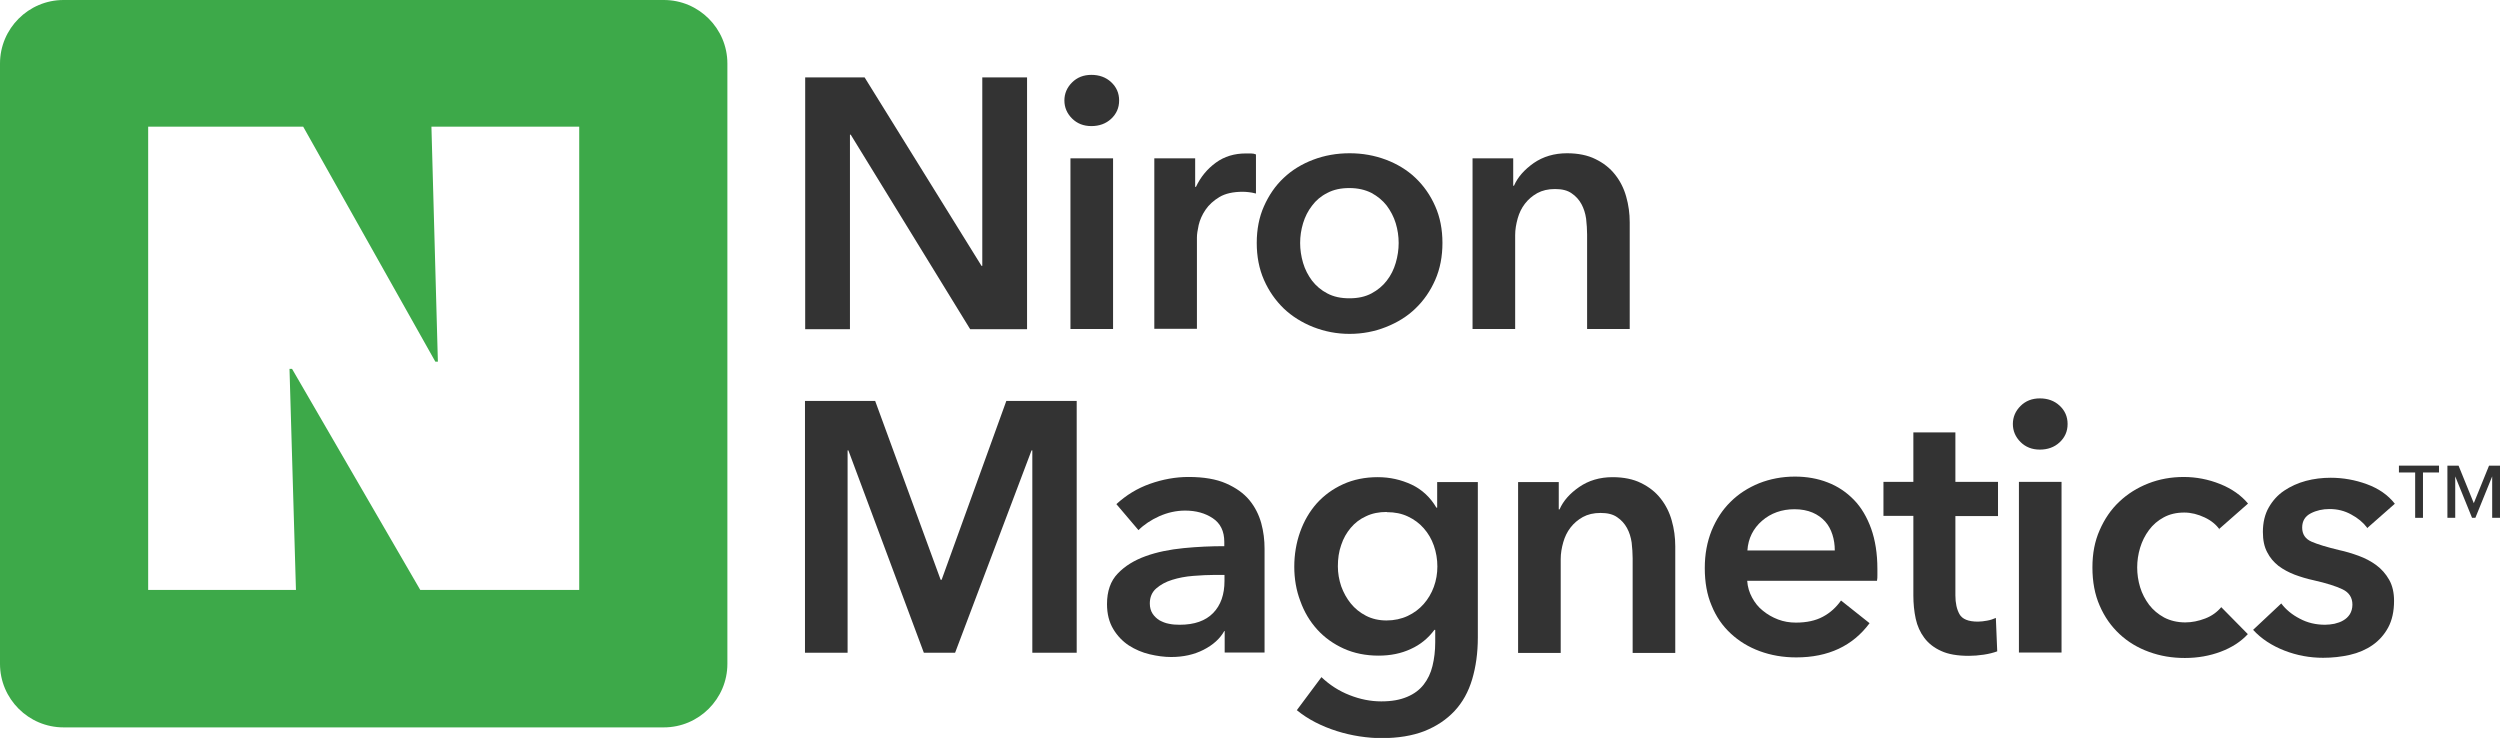 <svg xmlns="http://www.w3.org/2000/svg" id="Layer_2" data-name="Layer 2" viewBox="0 0 127.89 37.75"><defs><style> .cls-1 { fill: #3da949; } .cls-1, .cls-2 { stroke-width: 0px; } .cls-2 { fill: #333; } </style></defs><g id="Layer_1-2" data-name="Layer 1"><g><g><g><path class="cls-2" d="m41.19,3.96h3.04l5.98,9.64h.04V3.96h2.29v12.88h-2.91l-6.11-9.95h-.04v9.95h-2.29V3.96Z"></path><path class="cls-2" d="m54.45,5.14c0-.35.13-.66.39-.92s.59-.39.99-.39.74.12,1.01.37c.27.25.41.56.41.94s-.14.69-.41.94c-.27.25-.61.37-1.01.37s-.73-.13-.99-.39c-.26-.26-.39-.57-.39-.92Zm.31,2.96h2.18v8.73h-2.18v-8.73Z"></path><path class="cls-2" d="m59.05,8.1h2.09v1.46h.04c.24-.51.58-.92,1.02-1.24.44-.32.95-.47,1.53-.47.08,0,.18,0,.27,0,.1,0,.18.02.25.05v2c-.15-.04-.27-.06-.37-.07-.1-.01-.2-.02-.3-.02-.5,0-.9.09-1.2.27-.3.18-.54.4-.71.65-.17.25-.29.52-.35.78-.06.27-.09.48-.09.64v4.67h-2.18v-8.73Z"></path><path class="cls-2" d="m64.29,12.43c0-.69.12-1.32.37-1.88.25-.56.58-1.05,1.01-1.45.42-.4.93-.71,1.51-.93.58-.22,1.2-.33,1.86-.33s1.27.11,1.86.33c.58.22,1.09.53,1.51.93.42.4.76.88,1.01,1.45.25.56.37,1.19.37,1.88s-.12,1.32-.37,1.89c-.25.57-.59,1.06-1.01,1.46-.42.41-.93.72-1.51.95-.58.23-1.2.35-1.86.35s-1.27-.12-1.86-.35c-.58-.23-1.09-.55-1.51-.95-.42-.41-.76-.89-1.01-1.46-.25-.57-.37-1.2-.37-1.89Zm2.22,0c0,.34.05.68.15,1.02.1.34.26.64.46.91.21.27.47.49.78.65.32.17.69.25,1.13.25s.81-.08,1.13-.25c.32-.17.58-.39.78-.65.21-.27.36-.57.46-.91.1-.34.15-.68.15-1.02s-.05-.68-.15-1.01c-.1-.33-.26-.63-.46-.9-.21-.27-.47-.48-.78-.65-.32-.16-.69-.25-1.13-.25s-.81.08-1.13.25c-.32.16-.58.38-.78.65-.21.27-.36.57-.46.9-.1.33-.15.67-.15,1.01Z"></path><path class="cls-2" d="m75.34,8.1h2.07v1.4h.04c.19-.44.53-.82,1.01-1.16.48-.33,1.05-.5,1.7-.5.57,0,1.06.1,1.46.3.41.2.74.46,1,.79.26.33.45.7.57,1.13.12.42.18.86.18,1.31v5.46h-2.18v-4.84c0-.25-.02-.52-.05-.8-.04-.28-.12-.53-.24-.75-.12-.22-.29-.41-.5-.55-.21-.15-.49-.22-.85-.22s-.65.07-.91.21c-.25.14-.46.32-.63.54s-.29.47-.37.75c-.08.29-.13.57-.13.86v4.8h-2.18v-8.73Z"></path><path class="cls-2" d="m41.19,20.51h3.58l3.35,9.15h.05l3.31-9.15h3.6v12.88h-2.27v-10.35h-.04l-3.91,10.35h-1.6l-3.86-10.35h-.04v10.35h-2.18v-12.88Z"></path><path class="cls-2" d="m62.68,32.28h-.05c-.22.39-.57.71-1.06.96-.49.25-1.04.37-1.66.37-.35,0-.72-.05-1.1-.14s-.73-.24-1.06-.45c-.32-.21-.59-.49-.8-.84-.21-.35-.32-.77-.32-1.28,0-.65.18-1.18.55-1.56.37-.39.85-.68,1.43-.89.58-.21,1.23-.34,1.94-.41.71-.07,1.4-.1,2.08-.1v-.22c0-.55-.2-.95-.59-1.21-.39-.26-.86-.39-1.41-.39-.46,0-.9.1-1.33.29-.42.19-.78.43-1.06.71l-1.13-1.33c.5-.46,1.07-.81,1.72-1.04.65-.23,1.31-.35,1.97-.35.78,0,1.42.11,1.92.33.5.22.9.5,1.19.85.29.35.49.75.61,1.18.12.44.17.87.17,1.31v5.31h-2.04v-1.11Zm-.04-2.87h-.49c-.35,0-.72.02-1.11.05-.39.03-.75.1-1.07.2-.33.1-.6.25-.82.44-.22.19-.33.45-.33.77,0,.21.05.38.14.52.09.14.21.25.35.34.15.08.31.15.49.18.18.04.36.05.55.05.75,0,1.32-.2,1.71-.6.39-.4.58-.95.58-1.64v-.31Z"></path><path class="cls-2" d="m75.6,24.66v7.95c0,.79-.1,1.5-.29,2.14-.19.64-.49,1.18-.9,1.62-.41.44-.92.78-1.54,1.03-.62.24-1.35.36-2.2.36-.35,0-.72-.03-1.12-.09-.39-.06-.78-.15-1.16-.27-.38-.12-.75-.27-1.1-.45-.35-.18-.67-.39-.95-.62l1.26-1.69c.42.4.9.71,1.44.92.53.21,1.07.32,1.62.32s.96-.08,1.32-.23c.36-.15.64-.36.85-.63.21-.27.36-.58.45-.95.09-.37.14-.77.14-1.21v-.64h-.04c-.32.43-.72.76-1.21.98-.49.23-1.04.34-1.65.34-.65,0-1.25-.12-1.78-.36-.53-.24-.99-.57-1.36-.98-.37-.41-.66-.89-.86-1.45-.21-.55-.31-1.14-.31-1.76s.1-1.22.3-1.78c.2-.56.48-1.04.85-1.46.37-.41.82-.74,1.35-.98.53-.24,1.12-.36,1.77-.36.62,0,1.19.13,1.73.38.53.25.96.65,1.27,1.18h.04v-1.31h2.07Zm-4.66,1.53c-.4,0-.75.07-1.06.22-.31.14-.57.34-.78.59-.21.25-.38.54-.49.88-.12.34-.17.7-.17,1.09,0,.35.06.69.17,1.02.12.33.28.62.49.88.21.26.47.47.78.63.31.16.66.24,1.05.24s.76-.08,1.08-.23c.32-.15.59-.35.82-.61.22-.25.4-.55.52-.88.12-.33.18-.68.18-1.04s-.06-.73-.18-1.07c-.12-.34-.29-.63-.52-.89-.22-.25-.49-.45-.81-.6-.32-.15-.67-.22-1.07-.22Z"></path><path class="cls-2" d="m77.67,24.66h2.07v1.4h.04c.19-.44.53-.82,1.01-1.15.48-.33,1.05-.5,1.7-.5.57,0,1.06.1,1.46.3.41.2.74.46,1,.79.26.33.45.7.57,1.13.12.42.18.86.18,1.31v5.46h-2.18v-4.84c0-.25-.02-.52-.05-.8-.04-.28-.12-.53-.24-.75-.12-.22-.29-.41-.5-.55-.21-.15-.49-.22-.85-.22s-.65.07-.91.21c-.25.14-.46.32-.63.54s-.29.47-.37.75c-.08.28-.13.57-.13.86v4.8h-2.18v-8.73Z"></path><path class="cls-2" d="m96.04,29.13v.29c0,.1,0,.19-.02.29h-6.64c.02.32.11.6.25.86.14.26.32.49.55.67.23.19.49.34.78.45.29.11.59.16.91.16.55,0,1.01-.1,1.38-.3.38-.2.68-.48.93-.83l1.46,1.16c-.86,1.16-2.11,1.75-3.75,1.75-.68,0-1.3-.11-1.87-.32-.57-.21-1.06-.51-1.48-.9-.42-.39-.75-.86-.98-1.43-.24-.56-.35-1.2-.35-1.92s.12-1.34.35-1.92c.24-.58.56-1.07.97-1.47.41-.41.9-.72,1.46-.95.56-.22,1.17-.34,1.83-.34.61,0,1.17.1,1.68.3.52.2.96.5,1.34.89.38.39.67.89.88,1.47.21.59.32,1.28.32,2.06Zm-2.18-.98c0-.28-.04-.55-.12-.8-.08-.25-.2-.48-.37-.67-.17-.19-.39-.35-.65-.46-.26-.11-.57-.17-.92-.17-.65,0-1.21.2-1.66.59-.45.39-.71.9-.75,1.52h4.47Z"></path><path class="cls-2" d="m96.35,26.4v-1.75h1.53v-2.53h2.15v2.53h2.18v1.75h-2.18v4.06c0,.39.07.71.21.96.14.25.45.38.94.38.15,0,.3-.02.47-.05.17-.03.32-.08.45-.14l.07,1.71c-.19.07-.42.13-.69.17-.27.04-.52.06-.76.06-.58,0-1.06-.08-1.42-.25-.36-.16-.65-.39-.86-.67-.21-.28-.36-.61-.44-.98-.08-.37-.12-.77-.12-1.19v-4.07h-1.53Z"></path><path class="cls-2" d="m102.97,21.69c0-.35.13-.66.39-.92.26-.26.59-.39.99-.39s.74.12,1.01.37c.27.25.41.56.41.94s-.14.69-.41.94c-.27.25-.61.37-1.01.37s-.73-.13-.99-.39c-.26-.26-.39-.57-.39-.92Zm.31,2.96h2.18v8.73h-2.18v-8.73Z"></path><path class="cls-2" d="m113.54,27.08c-.17-.24-.42-.45-.76-.61-.34-.16-.69-.25-1.04-.25-.4,0-.75.08-1.06.25-.3.16-.55.38-.75.65-.2.27-.35.57-.45.9-.1.33-.15.67-.15,1.01s.05.68.15,1.01c.1.33.26.63.46.9.21.27.46.48.77.65.31.16.67.25,1.08.25.34,0,.68-.07,1.02-.2.34-.13.61-.33.82-.58l1.36,1.38c-.36.39-.83.69-1.39.9-.56.21-1.17.32-1.83.32s-1.25-.1-1.83-.31c-.58-.21-1.08-.51-1.51-.91-.43-.4-.77-.88-1.02-1.46-.25-.57-.37-1.22-.37-1.95s.12-1.34.37-1.91c.25-.57.58-1.06,1.01-1.46.42-.4.92-.71,1.48-.93.56-.22,1.17-.33,1.81-.33s1.26.12,1.86.36c.6.24,1.08.58,1.43,1l-1.49,1.31Z"></path><path class="cls-2" d="m121.08,26.98c-.19-.25-.46-.48-.8-.66-.34-.19-.71-.28-1.11-.28-.35,0-.67.07-.96.22s-.44.39-.44.73.16.58.48.72c.32.14.79.28,1.41.43.33.07.66.17.99.29.33.12.64.28.91.48s.49.45.66.75c.17.3.25.66.25,1.08,0,.53-.1.99-.3,1.36-.2.37-.47.67-.8.9-.33.23-.72.4-1.16.5-.44.1-.9.15-1.37.15-.68,0-1.34-.12-1.98-.37-.64-.25-1.18-.6-1.6-1.06l1.44-1.35c.24.32.56.58.95.78.39.21.82.31,1.29.31.16,0,.32-.02.48-.05.16-.04.32-.09.45-.17.14-.08.25-.18.34-.32.08-.13.13-.3.13-.49,0-.36-.17-.62-.5-.78-.33-.16-.83-.32-1.5-.47-.33-.07-.65-.17-.95-.28-.31-.12-.59-.27-.83-.45-.24-.19-.44-.42-.58-.7-.15-.28-.22-.62-.22-1.04,0-.48.1-.9.3-1.25.2-.35.46-.64.79-.86.33-.22.7-.39,1.11-.5.41-.11.84-.16,1.27-.16.63,0,1.25.11,1.85.33.6.22,1.08.55,1.43,1l-1.42,1.25Z"></path></g><path class="cls-1" d="m33.96,0H3.25C1.46,0,0,1.46,0,3.25v30.71c0,1.79,1.46,3.25,3.25,3.25h30.71c1.79,0,3.25-1.46,3.25-3.25V3.25c0-1.79-1.46-3.25-3.25-3.25Zm-4.33,30.18h-8.13l-6.56-11.31h-.13l.33,11.31h-7.56V6.48h7.93l6.76,12.02h.13l-.33-12.02h7.56v23.7Z"></path></g><g><path class="cls-2" d="m123.55,26.49v-2.32h-.83v-.35h2.05v.35h-.82v2.32h-.4Z"></path><path class="cls-2" d="m127.49,26.49v-2.12l-.86,2.12h-.17l-.86-2.12v2.12h-.4v-2.67h.57l.78,1.92.78-1.92h.57v2.67h-.4Z"></path></g></g></g></svg>